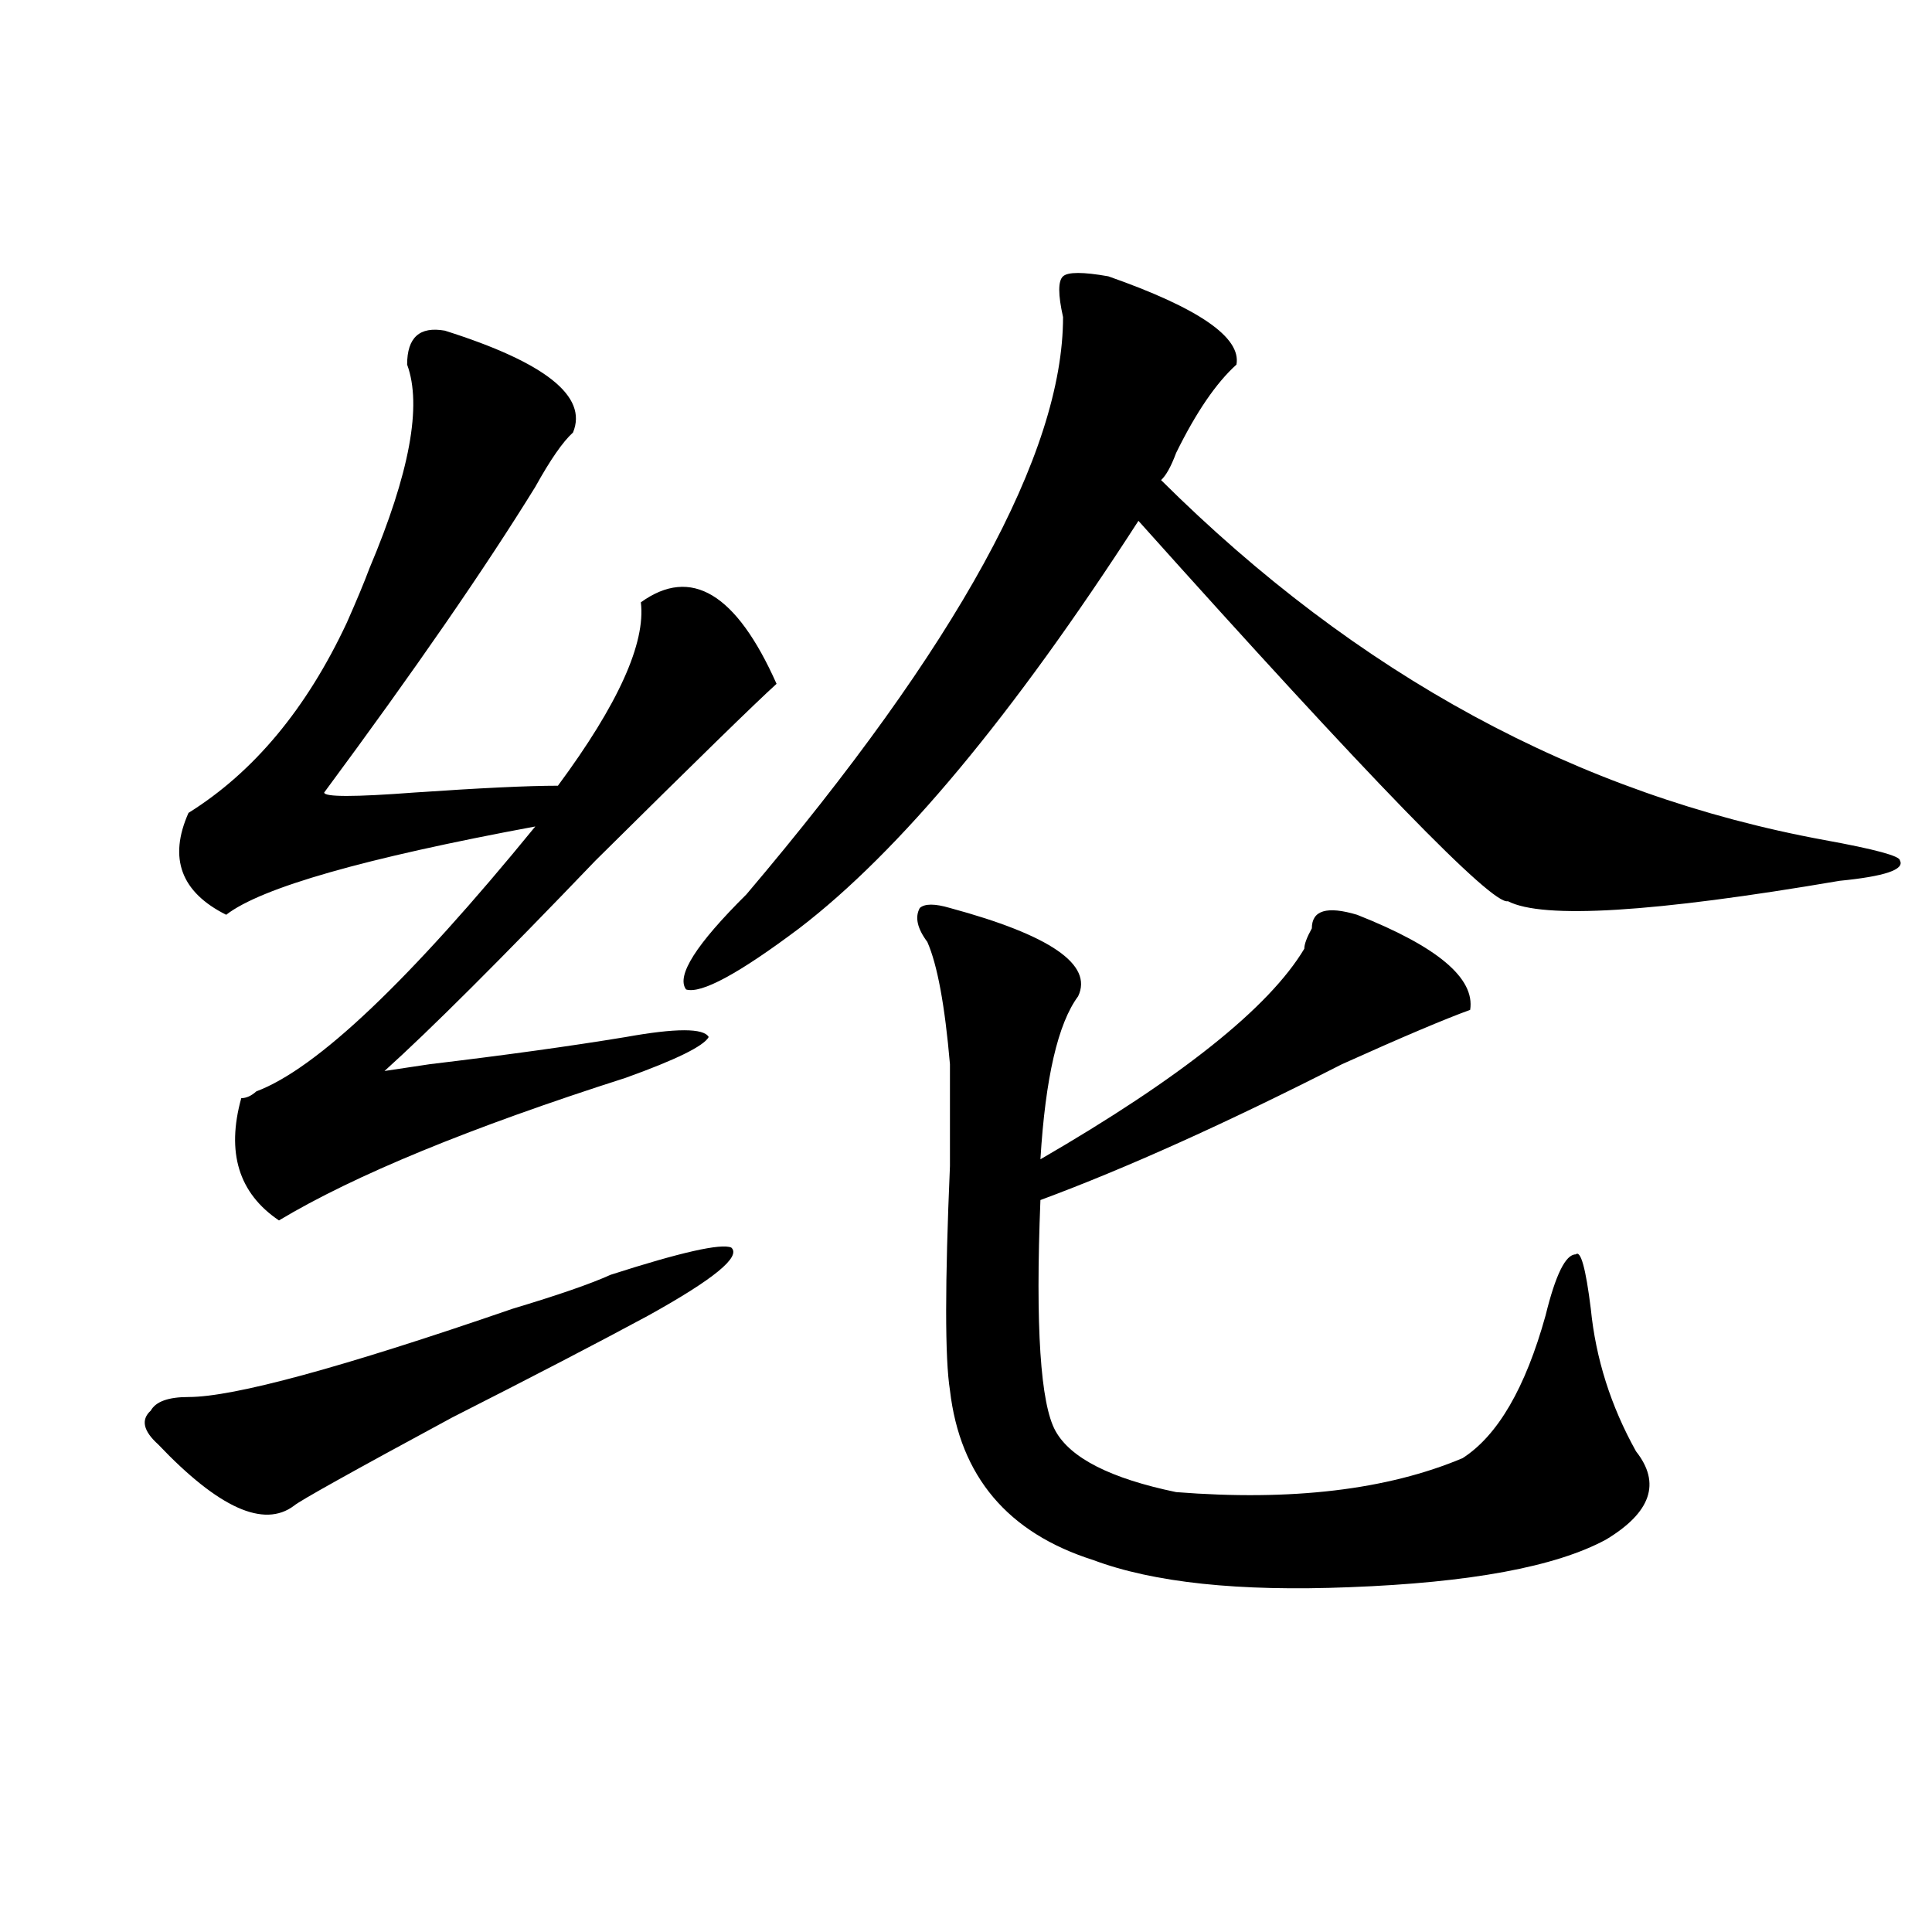 <?xml version="1.0" encoding="utf-8"?>
<!-- Generator: Adobe Illustrator 16.0.0, SVG Export Plug-In . SVG Version: 6.00 Build 0)  -->
<!DOCTYPE svg PUBLIC "-//W3C//DTD SVG 1.1//EN" "http://www.w3.org/Graphics/SVG/1.1/DTD/svg11.dtd">
<svg version="1.1" id="图层_1" xmlns="http://www.w3.org/2000/svg" xmlns:xlink="http://www.w3.org/1999/xlink" x="0px" y="0px"
	 width="1000px" height="1000px" viewBox="0 0 1000 1000" enable-background="new 0 0 1000 1000" xml:space="preserve">
<path d="M316.09,659.813c36.402-11.7,57.194-16.369,62.438-14.063c5.183,4.725-9.146,16.425-42.926,35.156
	c-26.036,14.063-59.877,31.641-101.461,52.734c-52.072,28.125-79.388,43.396-81.949,45.703
	c-15.609,11.756-39.023,1.209-70.242-31.641c-7.805-7.031-9.146-12.854-3.902-17.578c2.561-4.669,9.085-7.031,19.512-7.031
	c23.414,0,79.327-15.216,167.801-45.703C288.774,670.359,305.664,664.537,316.09,659.813z M230.239,171.141
	c52.011,16.425,74.145,34.003,66.34,52.734c-5.244,4.725-11.707,14.063-19.512,28.125c-26.036,42.188-62.438,94.922-109.266,158.203
	c0,2.362,15.609,2.362,46.828,0c33.78-2.307,58.535-3.516,74.145-3.516c31.219-42.188,45.487-73.828,42.926-94.922
	c25.975-18.731,49.389-4.669,70.242,42.188c-10.427,9.394-41.645,39.881-93.656,91.406c-49.45,51.581-85.852,87.891-109.266,108.984
	l23.414-3.516c39.023-4.669,72.803-9.338,101.461-14.063c25.975-4.669,40.304-4.669,42.926,0
	c-2.622,4.725-16.951,11.756-42.926,21.094c-80.669,25.818-140.484,50.428-179.508,73.828
	c-20.853-14.063-27.316-35.156-19.512-63.281c2.561,0,5.183-1.153,7.805-3.516c31.219-11.7,79.327-57.403,144.387-137.109
	c-88.473,16.425-141.826,31.641-159.996,45.703c-23.414-11.7-29.938-29.278-19.512-52.734c33.78-21.094,61.096-53.888,81.949-98.438
	c5.183-11.7,9.085-21.094,11.707-28.125c20.792-49.219,27.316-84.375,19.512-105.469
	C210.727,174.656,217.19,168.834,230.239,171.141z M573.645,143.016c46.828,16.425,68.901,31.641,66.34,45.703
	c-10.427,9.394-20.853,24.609-31.219,45.703c-2.622,7.031-5.244,11.756-7.805,14.063c101.461,100.8,215.909,162.928,343.406,186.328
	c25.975,4.725,39.023,8.24,39.023,10.547c2.561,4.725-7.805,8.24-31.219,10.547c-96.278,16.425-153.533,19.94-171.703,10.547
	c-7.805,2.362-71.584-63.281-191.215-196.875c-65.059,100.8-123.594,171.112-175.605,210.938
	c-31.219,23.456-50.73,34.003-58.535,31.641c-5.244-7.031,5.183-23.4,31.219-49.219
	c109.266-128.869,163.898-228.516,163.898-298.828c-2.622-11.7-2.622-18.731,0-21.094
	C552.792,140.709,560.596,140.709,573.645,143.016z M491.696,469.969c52.011,14.063,74.145,29.334,66.34,45.703
	c-10.427,14.063-16.951,42.188-19.512,84.375c72.803-42.188,118.351-78.497,136.582-108.984c0-2.307,1.281-5.822,3.902-10.547
	c0-9.338,7.805-11.7,23.414-7.031c41.584,16.425,61.096,32.85,58.535,49.219c-13.049,4.725-35.121,14.063-66.34,28.125
	c-59.877,30.487-111.887,53.943-156.094,70.313c-2.622,65.644,0,105.469,7.805,119.531s28.597,24.609,62.438,31.641
	c59.816,4.725,109.266-1.153,148.289-17.578c18.17-11.7,32.499-36.31,42.926-73.828c5.183-21.094,10.365-31.641,15.609-31.641
	c2.561-2.307,5.183,7.031,7.805,28.125c2.561,25.818,10.365,50.428,23.414,73.828c12.988,16.425,7.805,31.641-15.609,45.703
	c-26.036,14.063-70.242,22.247-132.68,24.609c-57.255,2.307-101.461-2.362-132.68-14.063
	c-44.267-14.063-68.962-43.341-74.145-87.891c-2.622-16.369-2.622-55.041,0-116.016c0-25.763,0-43.341,0-52.734
	c-2.622-30.432-6.524-51.525-11.707-63.281c-5.244-7.031-6.524-12.854-3.902-17.578
	C478.647,467.662,483.891,467.662,491.696,469.969z"/>
</svg>
